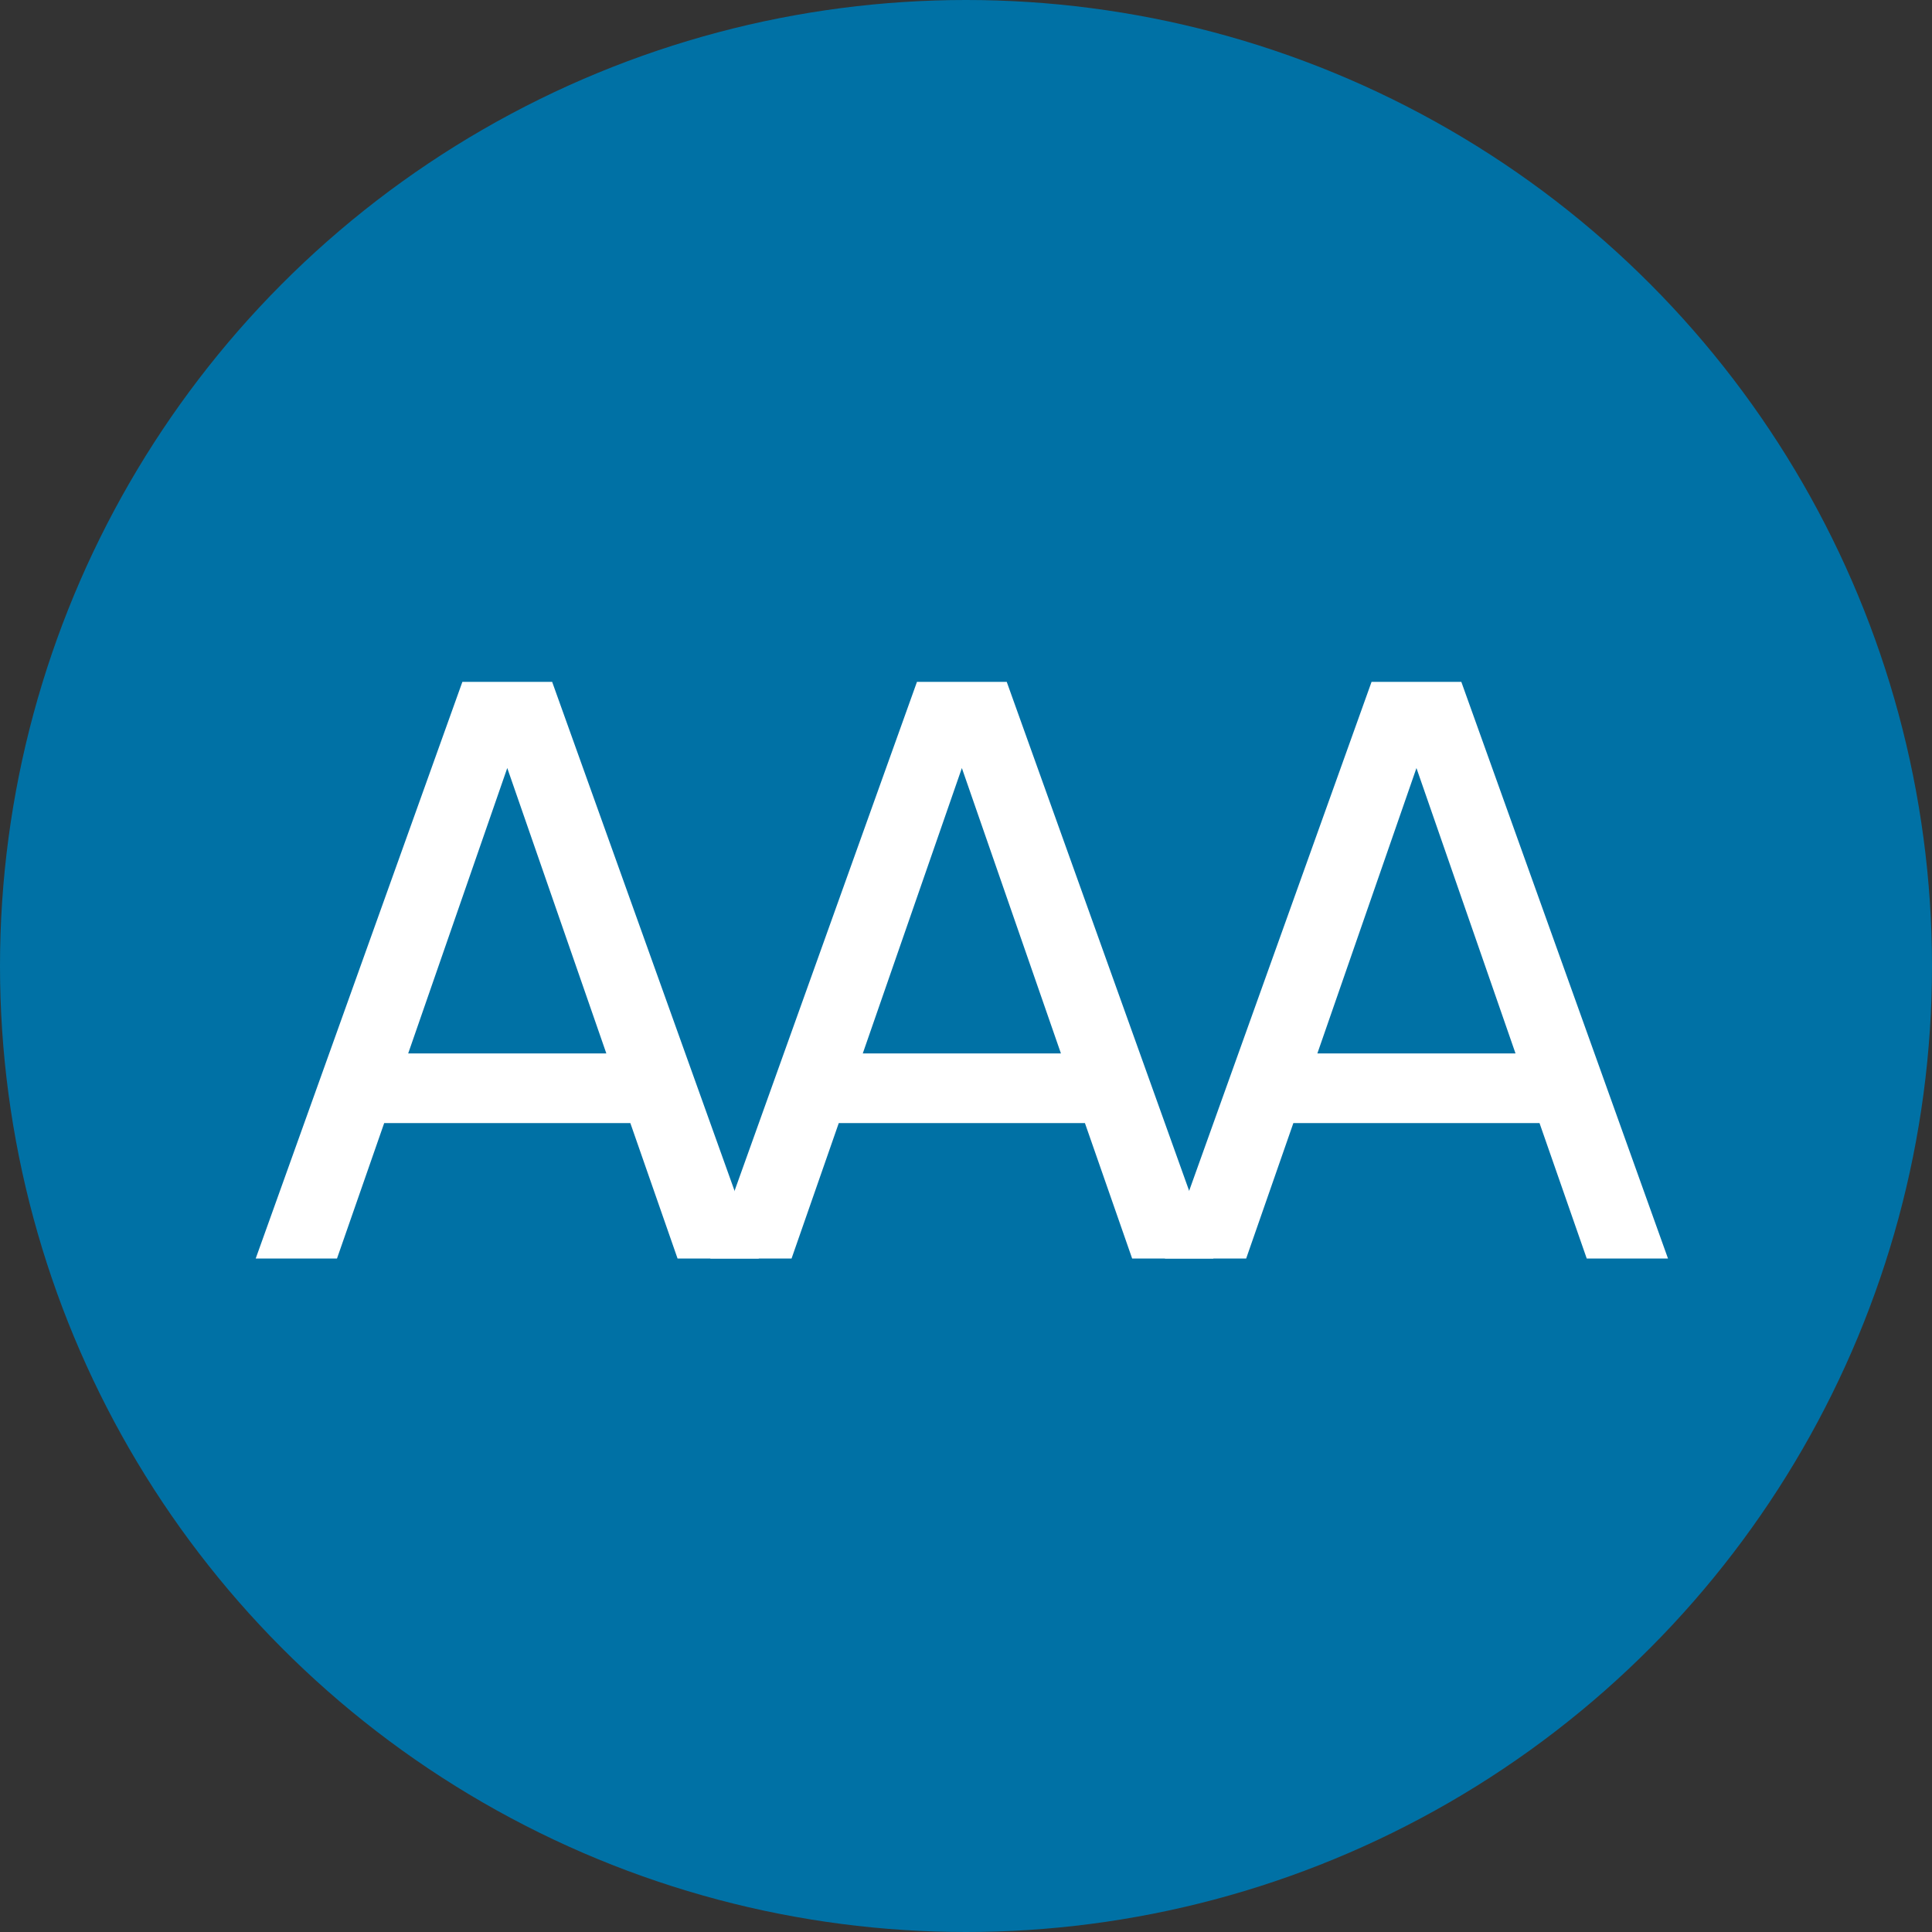 <svg width="68" height="68" viewBox="0 0 68 68" fill="none" xmlns="http://www.w3.org/2000/svg">
<rect x="0" y="0" width="68" height="68" fill="#333333" stroke="none"/>
<circle cx="34" cy="34" r="34" fill="#0071A5"/>
<path d="M9 44.296L16.274 24H19.434L26.708 44.296H23.848L22.186 39.529H13.522L11.861 44.296H9ZM14.367 37.077H21.341L17.473 25.934H18.235L14.367 37.077Z" fill="white"/>
<path d="M25 44.296L32.274 24H35.434L42.708 44.296H39.848L38.186 39.529H29.522L27.86 44.296H25ZM30.367 37.077H37.341L33.473 25.934H34.236L30.367 37.077Z" fill="white"/>
<path d="M41 44.296L48.274 24H51.434L58.708 44.296H55.848L54.186 39.529H45.522L43.861 44.296H41ZM46.367 37.077H53.341L49.473 25.934H50.236L46.367 37.077Z" fill="white"/>
</svg>
